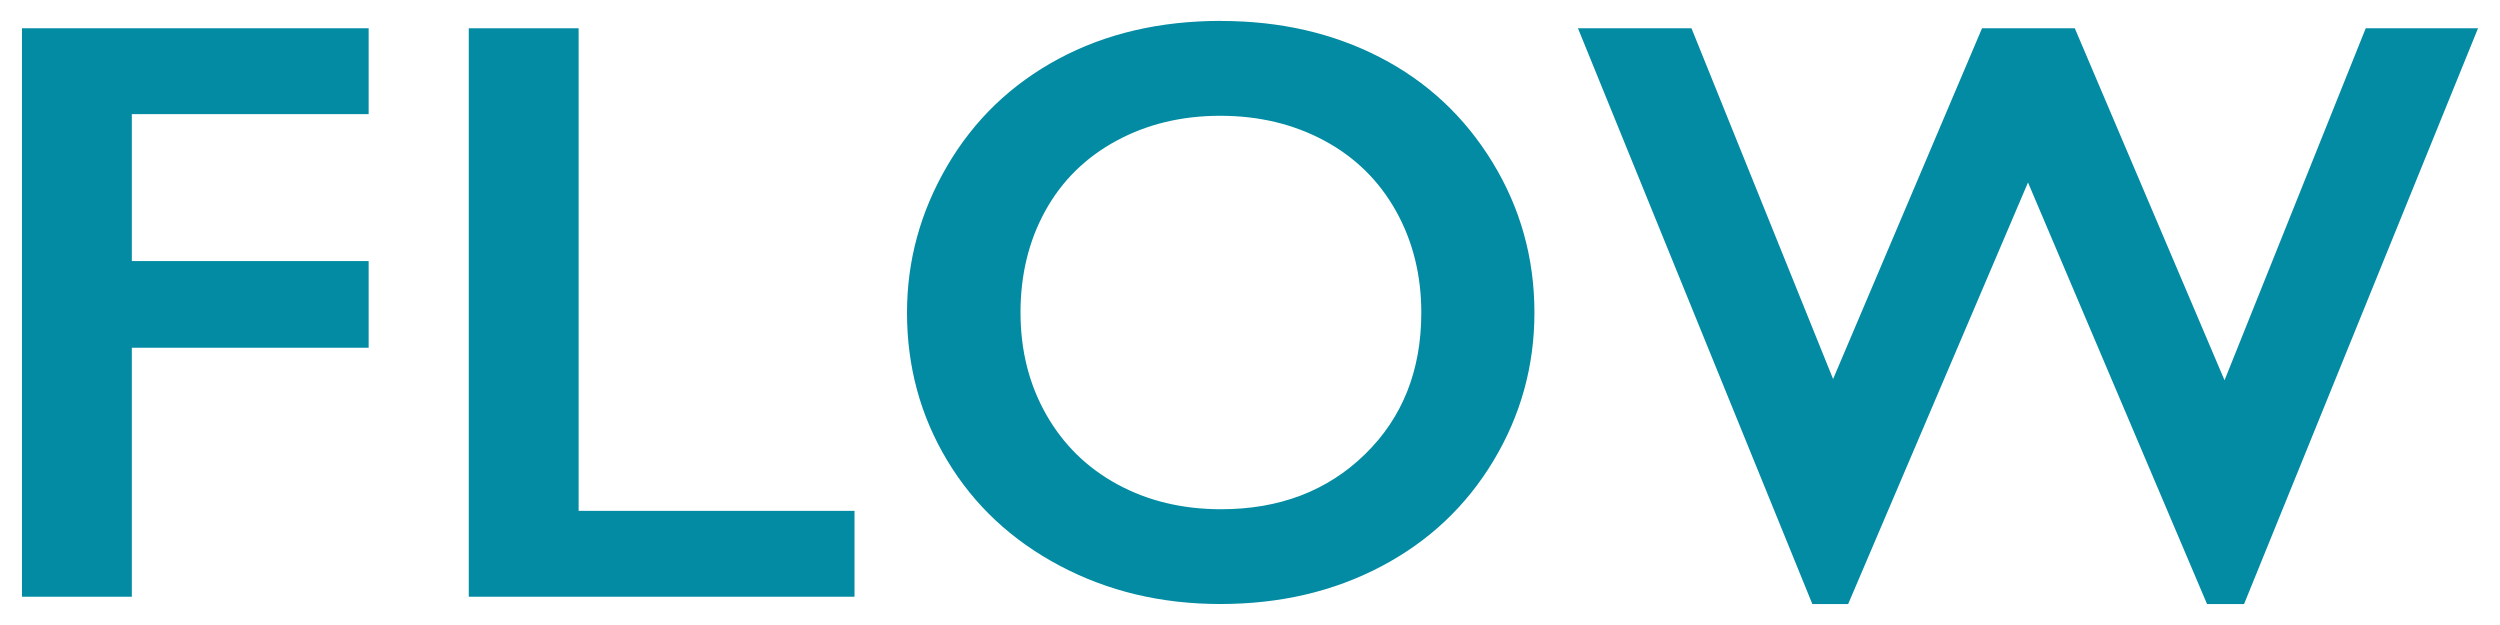 <?xml version="1.0" encoding="UTF-8"?>
<svg xmlns="http://www.w3.org/2000/svg" width="96" height="24" version="1.1" viewBox="0 0 96 24">
  <!-- Generator: Adobe Illustrator 28.7.1, SVG Export Plug-In . SVG Version: 1.2.0 Build 142)  -->
  <g>
    <g id="_レイヤー_1" data-name="レイヤー_1">
      <g>
        <path d="M14.156,1.086v3.297H5.062v5.641h9.094v3.328H5.062v9.562H.844V1.086h13.312Z" fill="#028ba2"/>
        <path d="M22.219,1.086v18.531h10.594v3.297h-14.812V1.086h4.219Z" fill="#028ba2"/>
        <path d="M46.891.805c2.26,0,4.294.466,6.102,1.398,1.807.933,3.247,2.276,4.32,4.031,1.072,1.755,1.609,3.68,1.609,5.773,0,2.042-.523,3.936-1.57,5.68-1.047,1.745-2.484,3.1-4.312,4.062-1.828.964-3.888,1.445-6.18,1.445-2.261,0-4.315-.489-6.164-1.469-1.849-.979-3.289-2.325-4.32-4.039-1.031-1.713-1.547-3.606-1.547-5.68,0-2,.516-3.88,1.547-5.641,1.031-1.76,2.453-3.127,4.266-4.102,1.812-.974,3.896-1.461,6.25-1.461ZM39.188,12.008c0,1.448.328,2.75.984,3.906s1.57,2.053,2.742,2.688c1.172.636,2.497.953,3.977.953,2.239,0,4.081-.703,5.523-2.109,1.442-1.406,2.164-3.219,2.164-5.438,0-1.448-.326-2.752-.977-3.914-.651-1.161-1.568-2.06-2.75-2.695-1.183-.635-2.513-.953-3.992-.953s-2.81.32-3.992.961c-1.183.641-2.091,1.537-2.727,2.688-.636,1.151-.953,2.456-.953,3.914Z" fill="#028ba2"/>
        <path d="M64.953,1.086l5.438,13.469,5.719-13.469h3.562l5.75,13.516,5.422-13.516h4.312l-8.984,22.109h-1.422l-6.875-16.188-6.906,16.188h-1.375L60.594,1.086h4.359Z" fill="#028ba2"/>
      </g>
    </g>
  </g>
</svg>